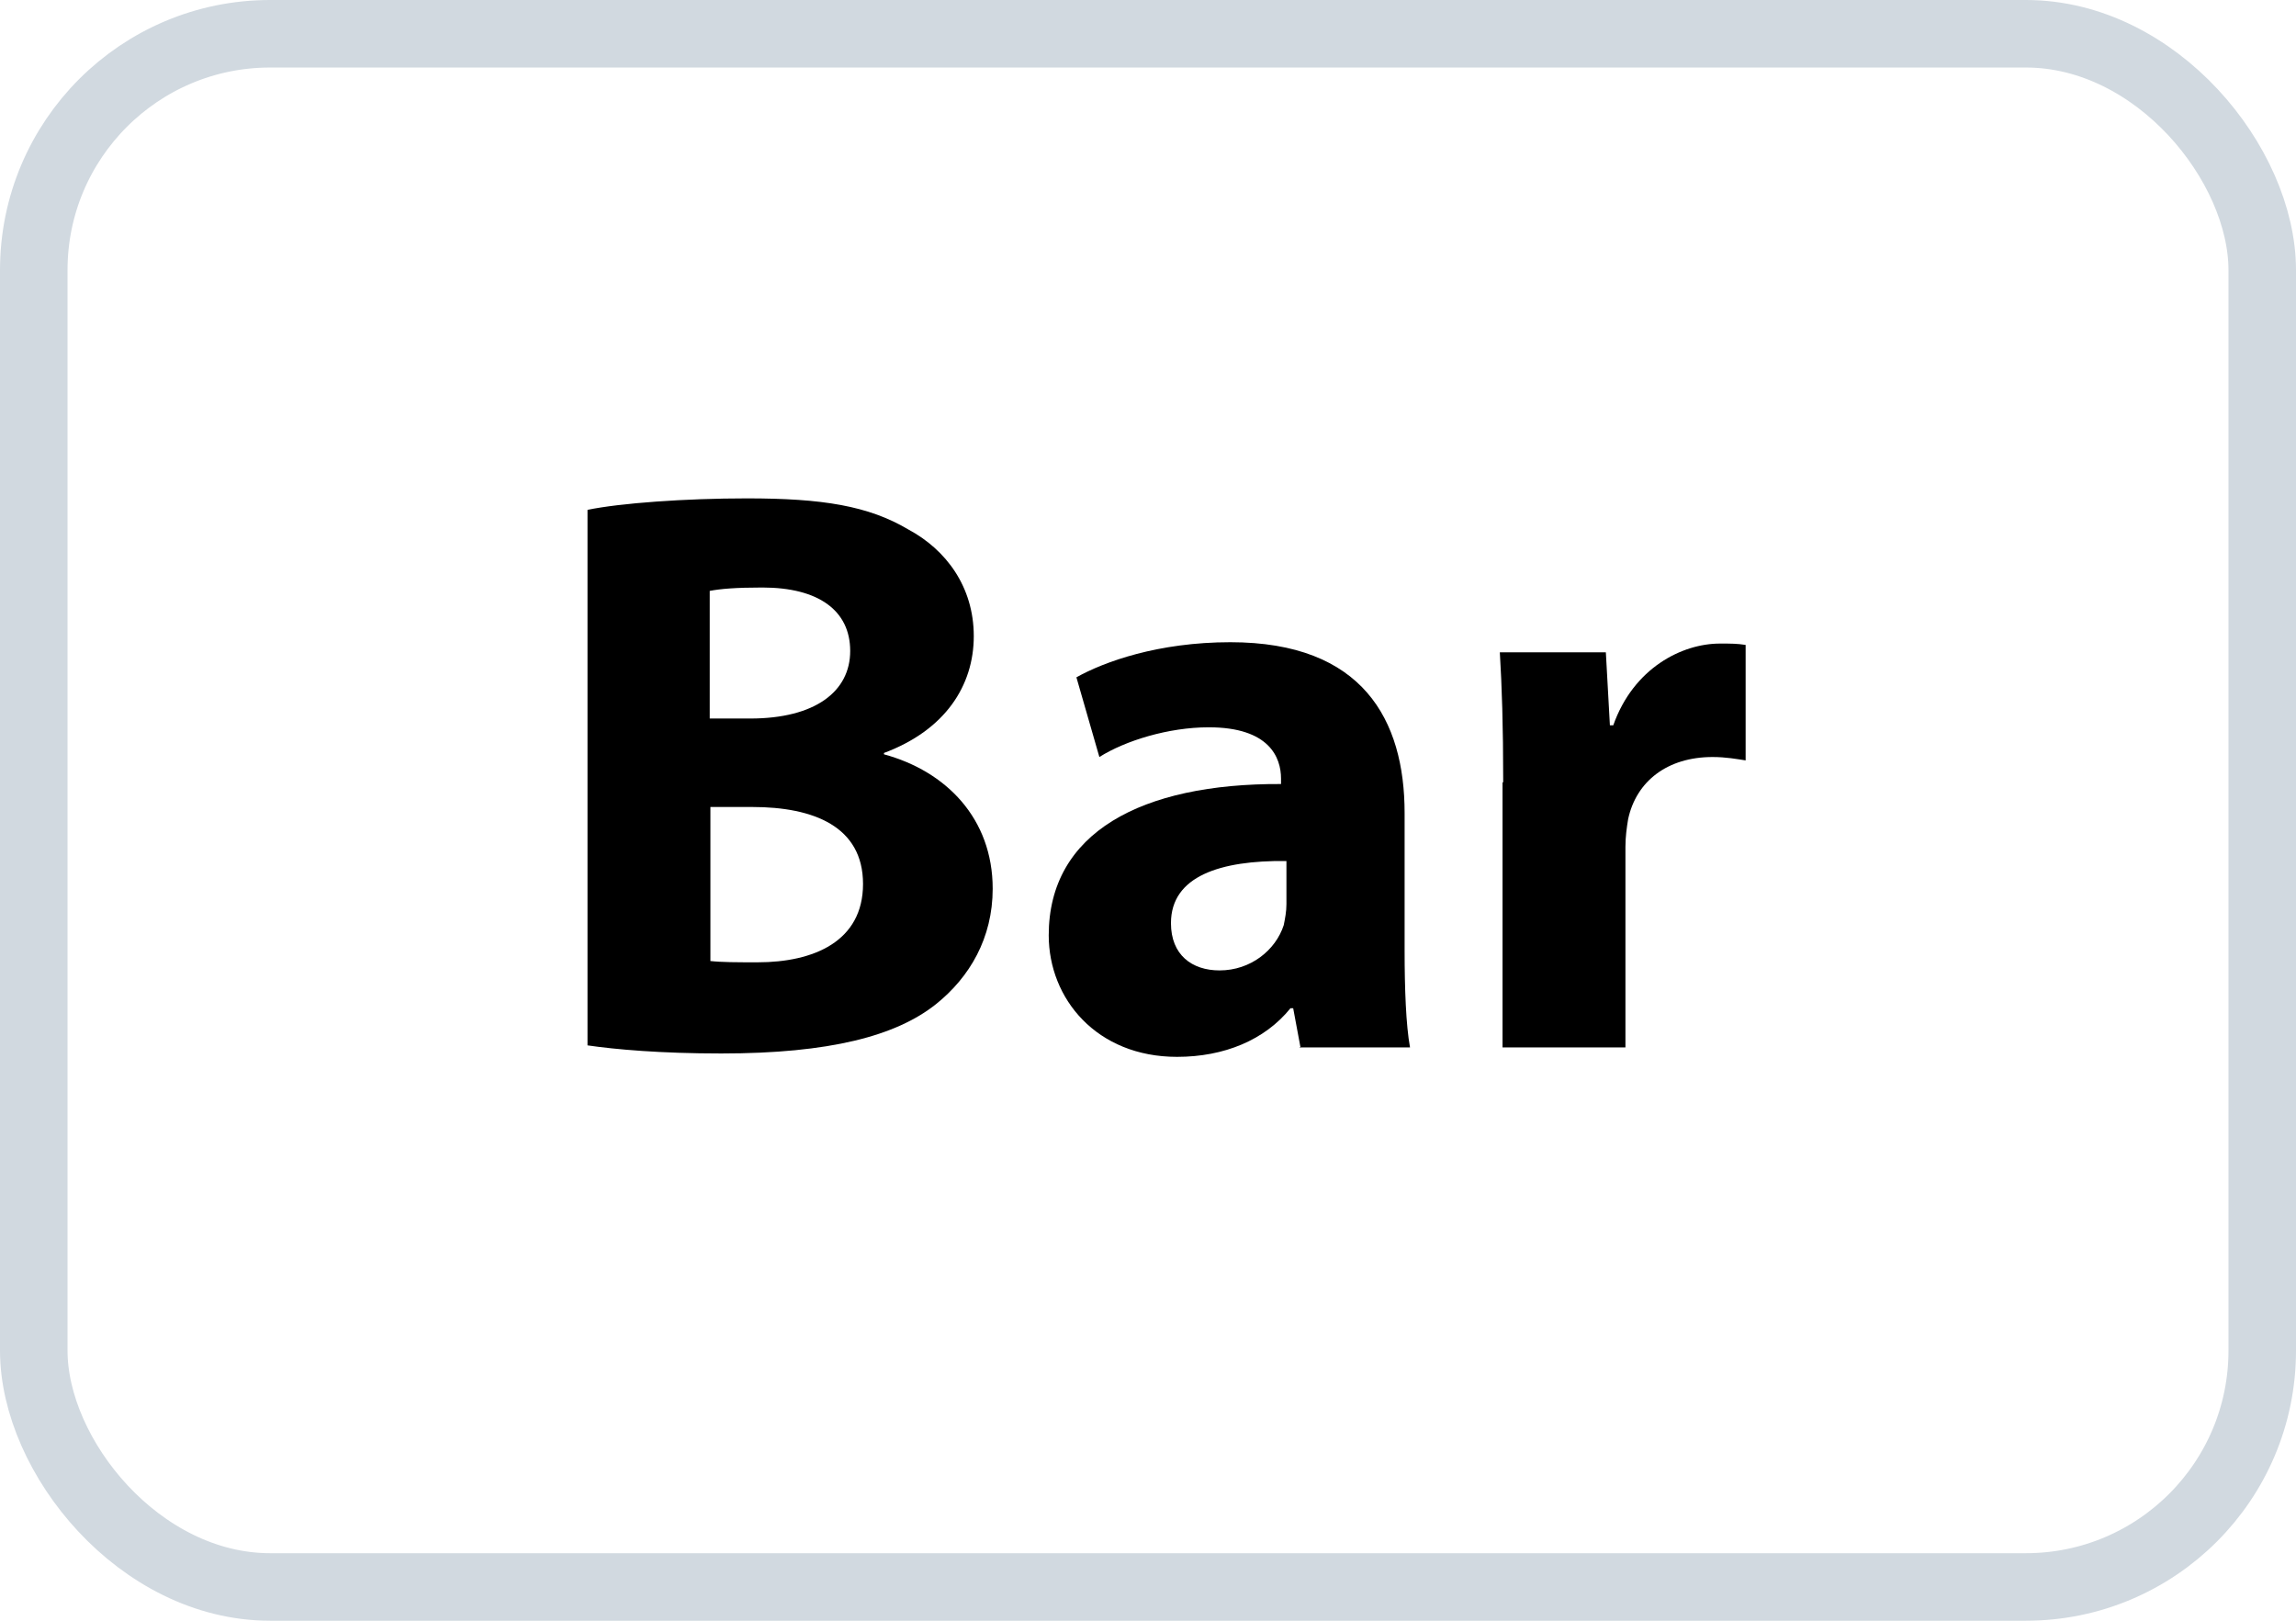 <?xml version="1.0" encoding="UTF-8"?><svg id="a" xmlns="http://www.w3.org/2000/svg" width="34" height="24" viewBox="0 0 34 24"><rect x=".5" y=".5" width="33" height="23" rx="3.5" ry="3.5" style="fill:none; stroke:#d1d9e0;"/><path d="M8.7,7.55c.48-.1,1.45-.17,2.36-.17,1.12,0,1.8.11,2.39.46.56.3.97.85.97,1.58s-.42,1.39-1.33,1.73v.02c.92.25,1.61.95,1.61,1.99,0,.73-.34,1.31-.84,1.71-.59.47-1.57.73-3.18.73-.9,0-1.57-.06-1.98-.12v-7.94ZM10.51,10.64h.6c.96,0,1.48-.4,1.48-1s-.47-.94-1.3-.94c-.4,0-.62.02-.78.05v1.88ZM10.51,14.23c.18.02.4.02.71.02.83,0,1.56-.31,1.56-1.16s-.73-1.14-1.64-1.14h-.62v2.28Z"/><path d="M19.26,15.52l-.11-.59h-.04c-.38.47-.98.72-1.68.72-1.19,0-1.9-.86-1.9-1.8,0-1.52,1.37-2.25,3.44-2.24v-.08c0-.31-.17-.76-1.07-.76-.6,0-1.24.2-1.62.44l-.34-1.18c.41-.23,1.21-.52,2.28-.52,1.96,0,2.58,1.15,2.58,2.53v2.04c0,.56.02,1.1.08,1.43h-1.64ZM19.04,12.75c-.96-.01-1.7.22-1.7.92,0,.47.31.7.72.7.46,0,.83-.3.95-.67.02-.1.04-.2.04-.31v-.64Z"/><path d="M22.26,11.59c0-.86-.02-1.43-.05-1.93h1.57l.06,1.08h.05c.3-.85,1.02-1.21,1.58-1.21.17,0,.25,0,.38.02v1.71c-.13-.02-.29-.05-.49-.05-.67,0-1.13.36-1.25.92-.02.12-.04.26-.04.41v2.97h-1.82v-3.93Z"/></svg>